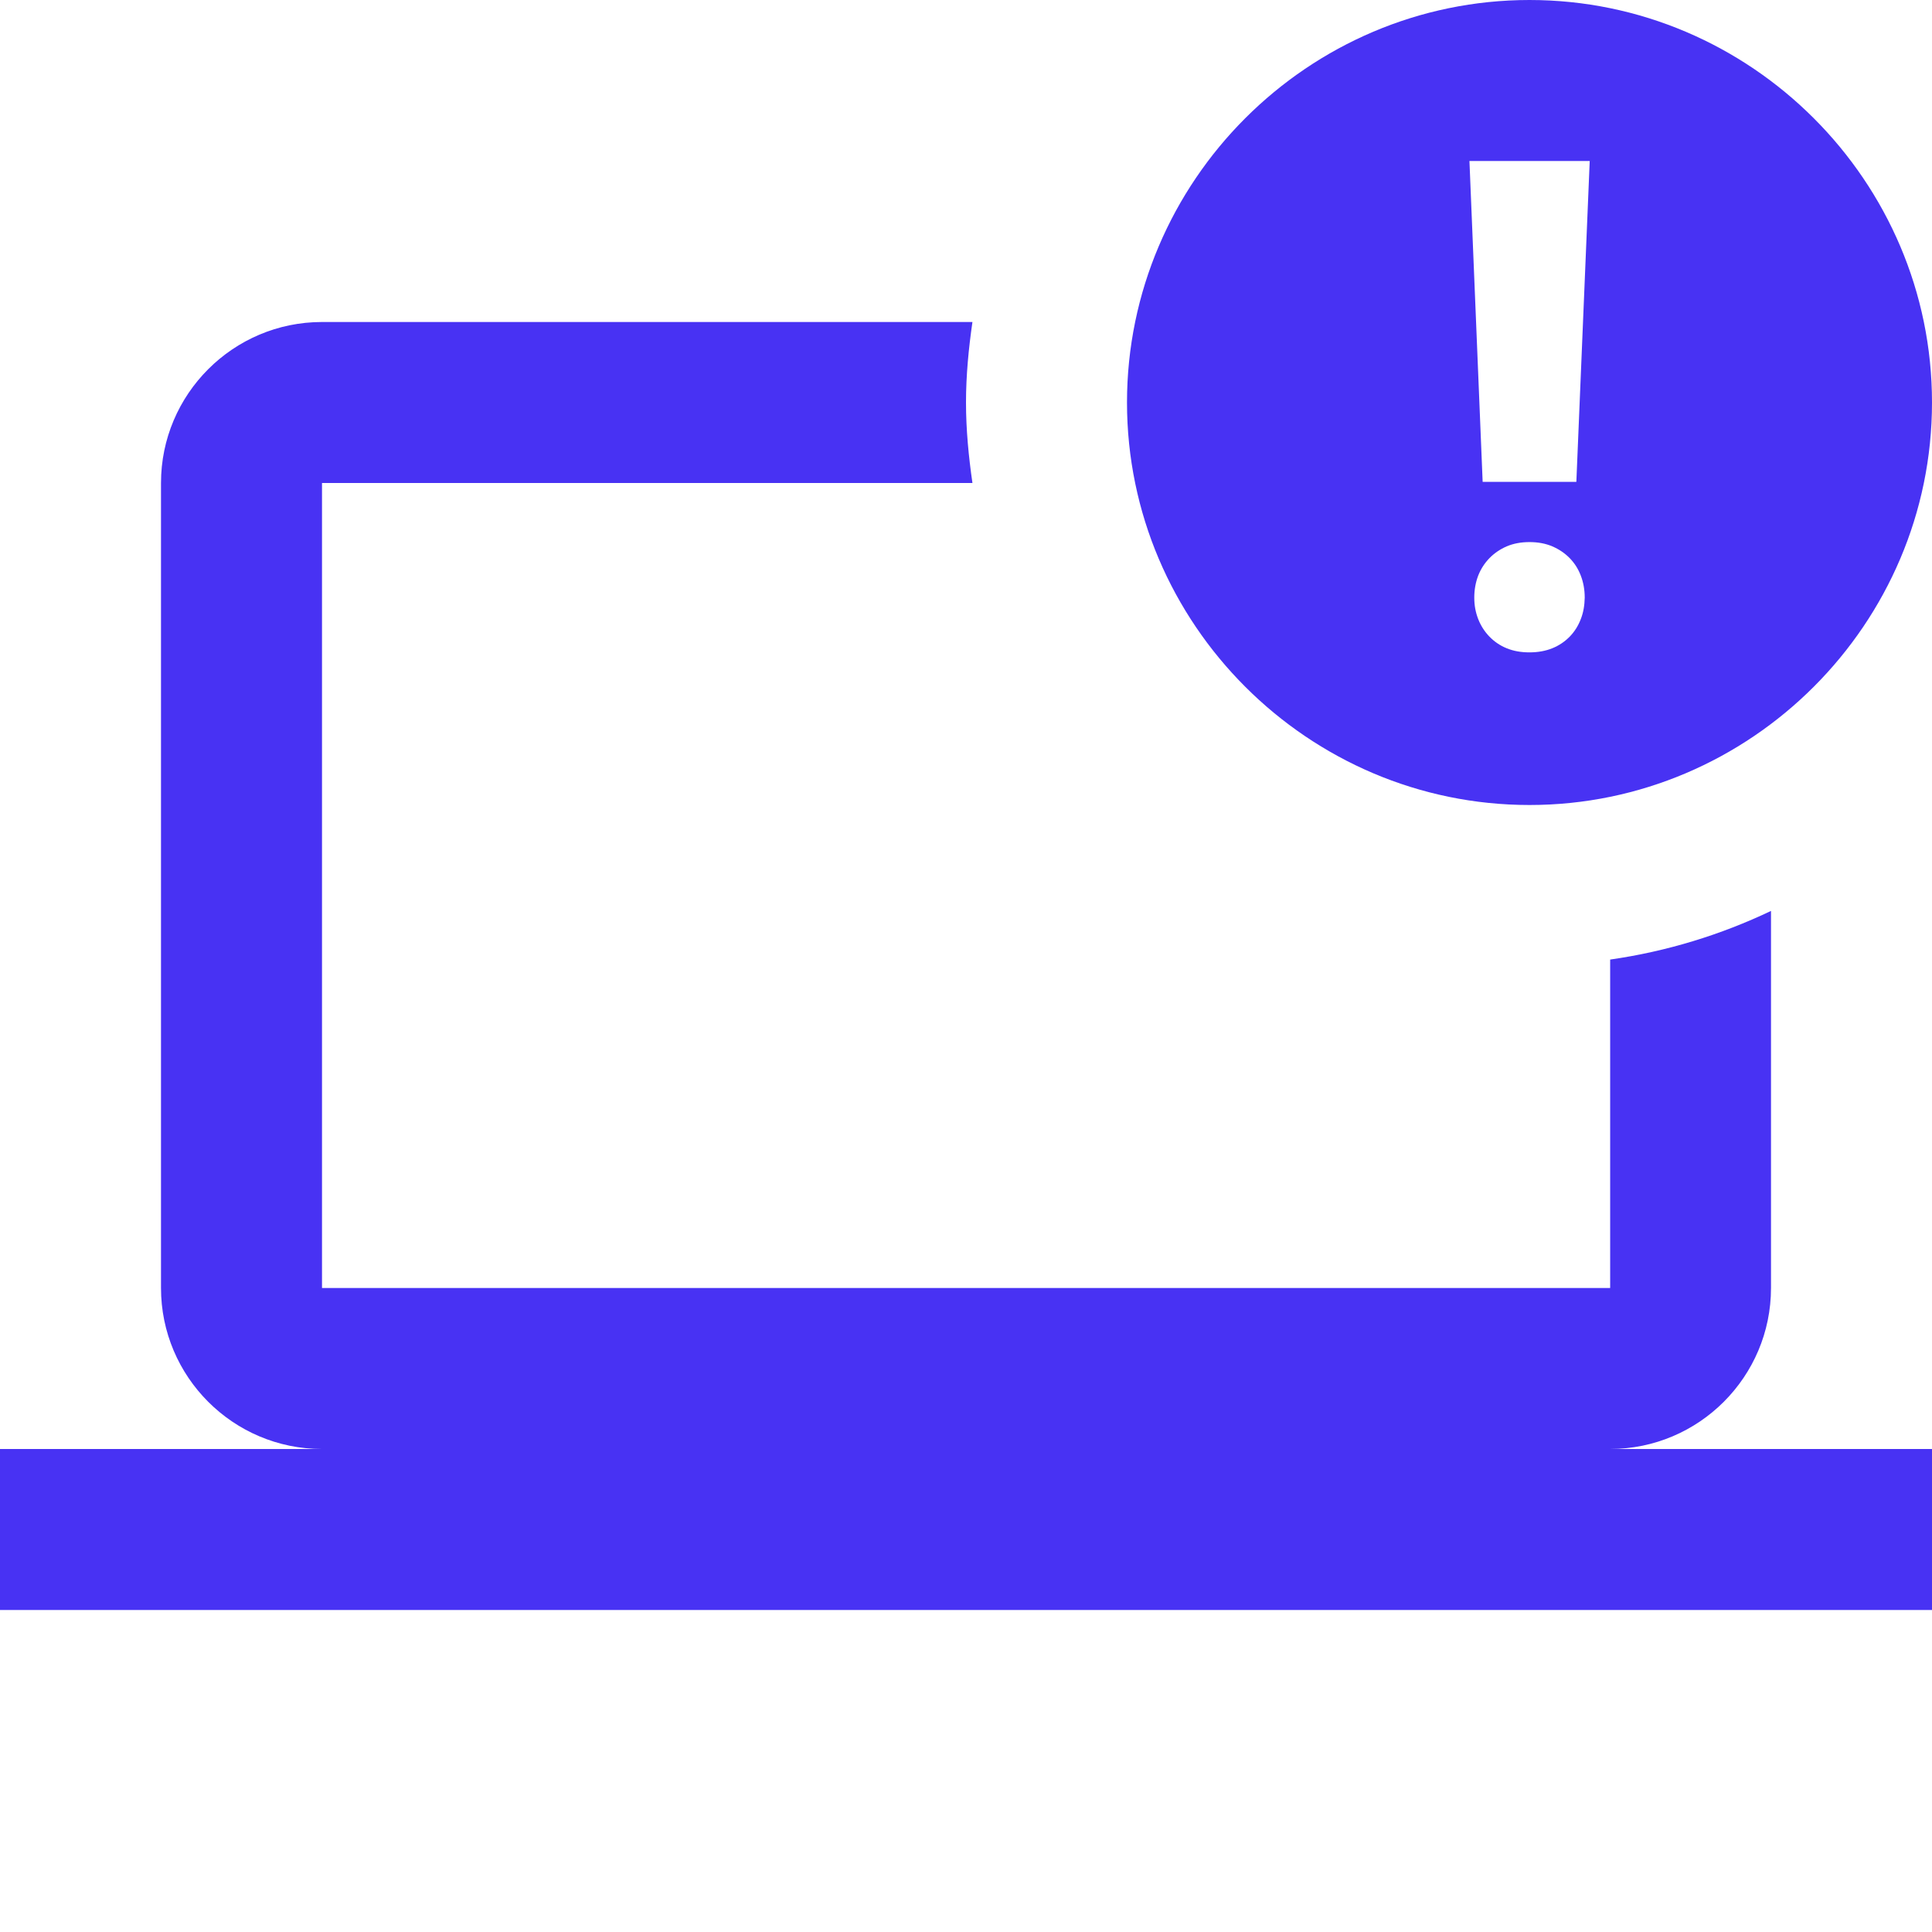 <svg width="24" height="24" viewBox="0 0 24 24" fill="none" xmlns="http://www.w3.org/2000/svg">
<path d="M19 0C16.25 0 14 2.25 14 5C14 7.75 16.25 10 19 10C21.75 10 24 7.75 24 5C24 2.25 21.75 0 19 0ZM18.254 2H19.748L19.582 5.986H18.418L18.254 2ZM4 4C2.897 4 2 4.897 2 6V16C2 17.103 2.897 18 4 18H0V20H24V18H20C21.103 18 22 17.103 22 16V11.316C21.378 11.612 20.708 11.819 20.002 11.92V16H4V6H12.08C12.033 5.673 12 5.34 12 5C12 4.66 12.033 4.327 12.08 4H4ZM19 6.734C19.104 6.734 19.199 6.751 19.283 6.787C19.368 6.823 19.44 6.873 19.5 6.934C19.559 6.995 19.605 7.066 19.637 7.15C19.669 7.233 19.686 7.325 19.686 7.424C19.684 7.52 19.67 7.607 19.637 7.691C19.605 7.775 19.559 7.847 19.5 7.908C19.44 7.969 19.368 8.019 19.283 8.053C19.199 8.087 19.104 8.104 19 8.104C18.895 8.104 18.802 8.088 18.717 8.053C18.634 8.02 18.561 7.969 18.502 7.908C18.443 7.847 18.396 7.775 18.363 7.691C18.33 7.607 18.314 7.519 18.314 7.424C18.314 7.325 18.331 7.233 18.363 7.15C18.396 7.066 18.443 6.995 18.502 6.934C18.561 6.873 18.634 6.823 18.717 6.787C18.802 6.751 18.896 6.734 19 6.734Z" fill="#4832F3"/>
</svg>
